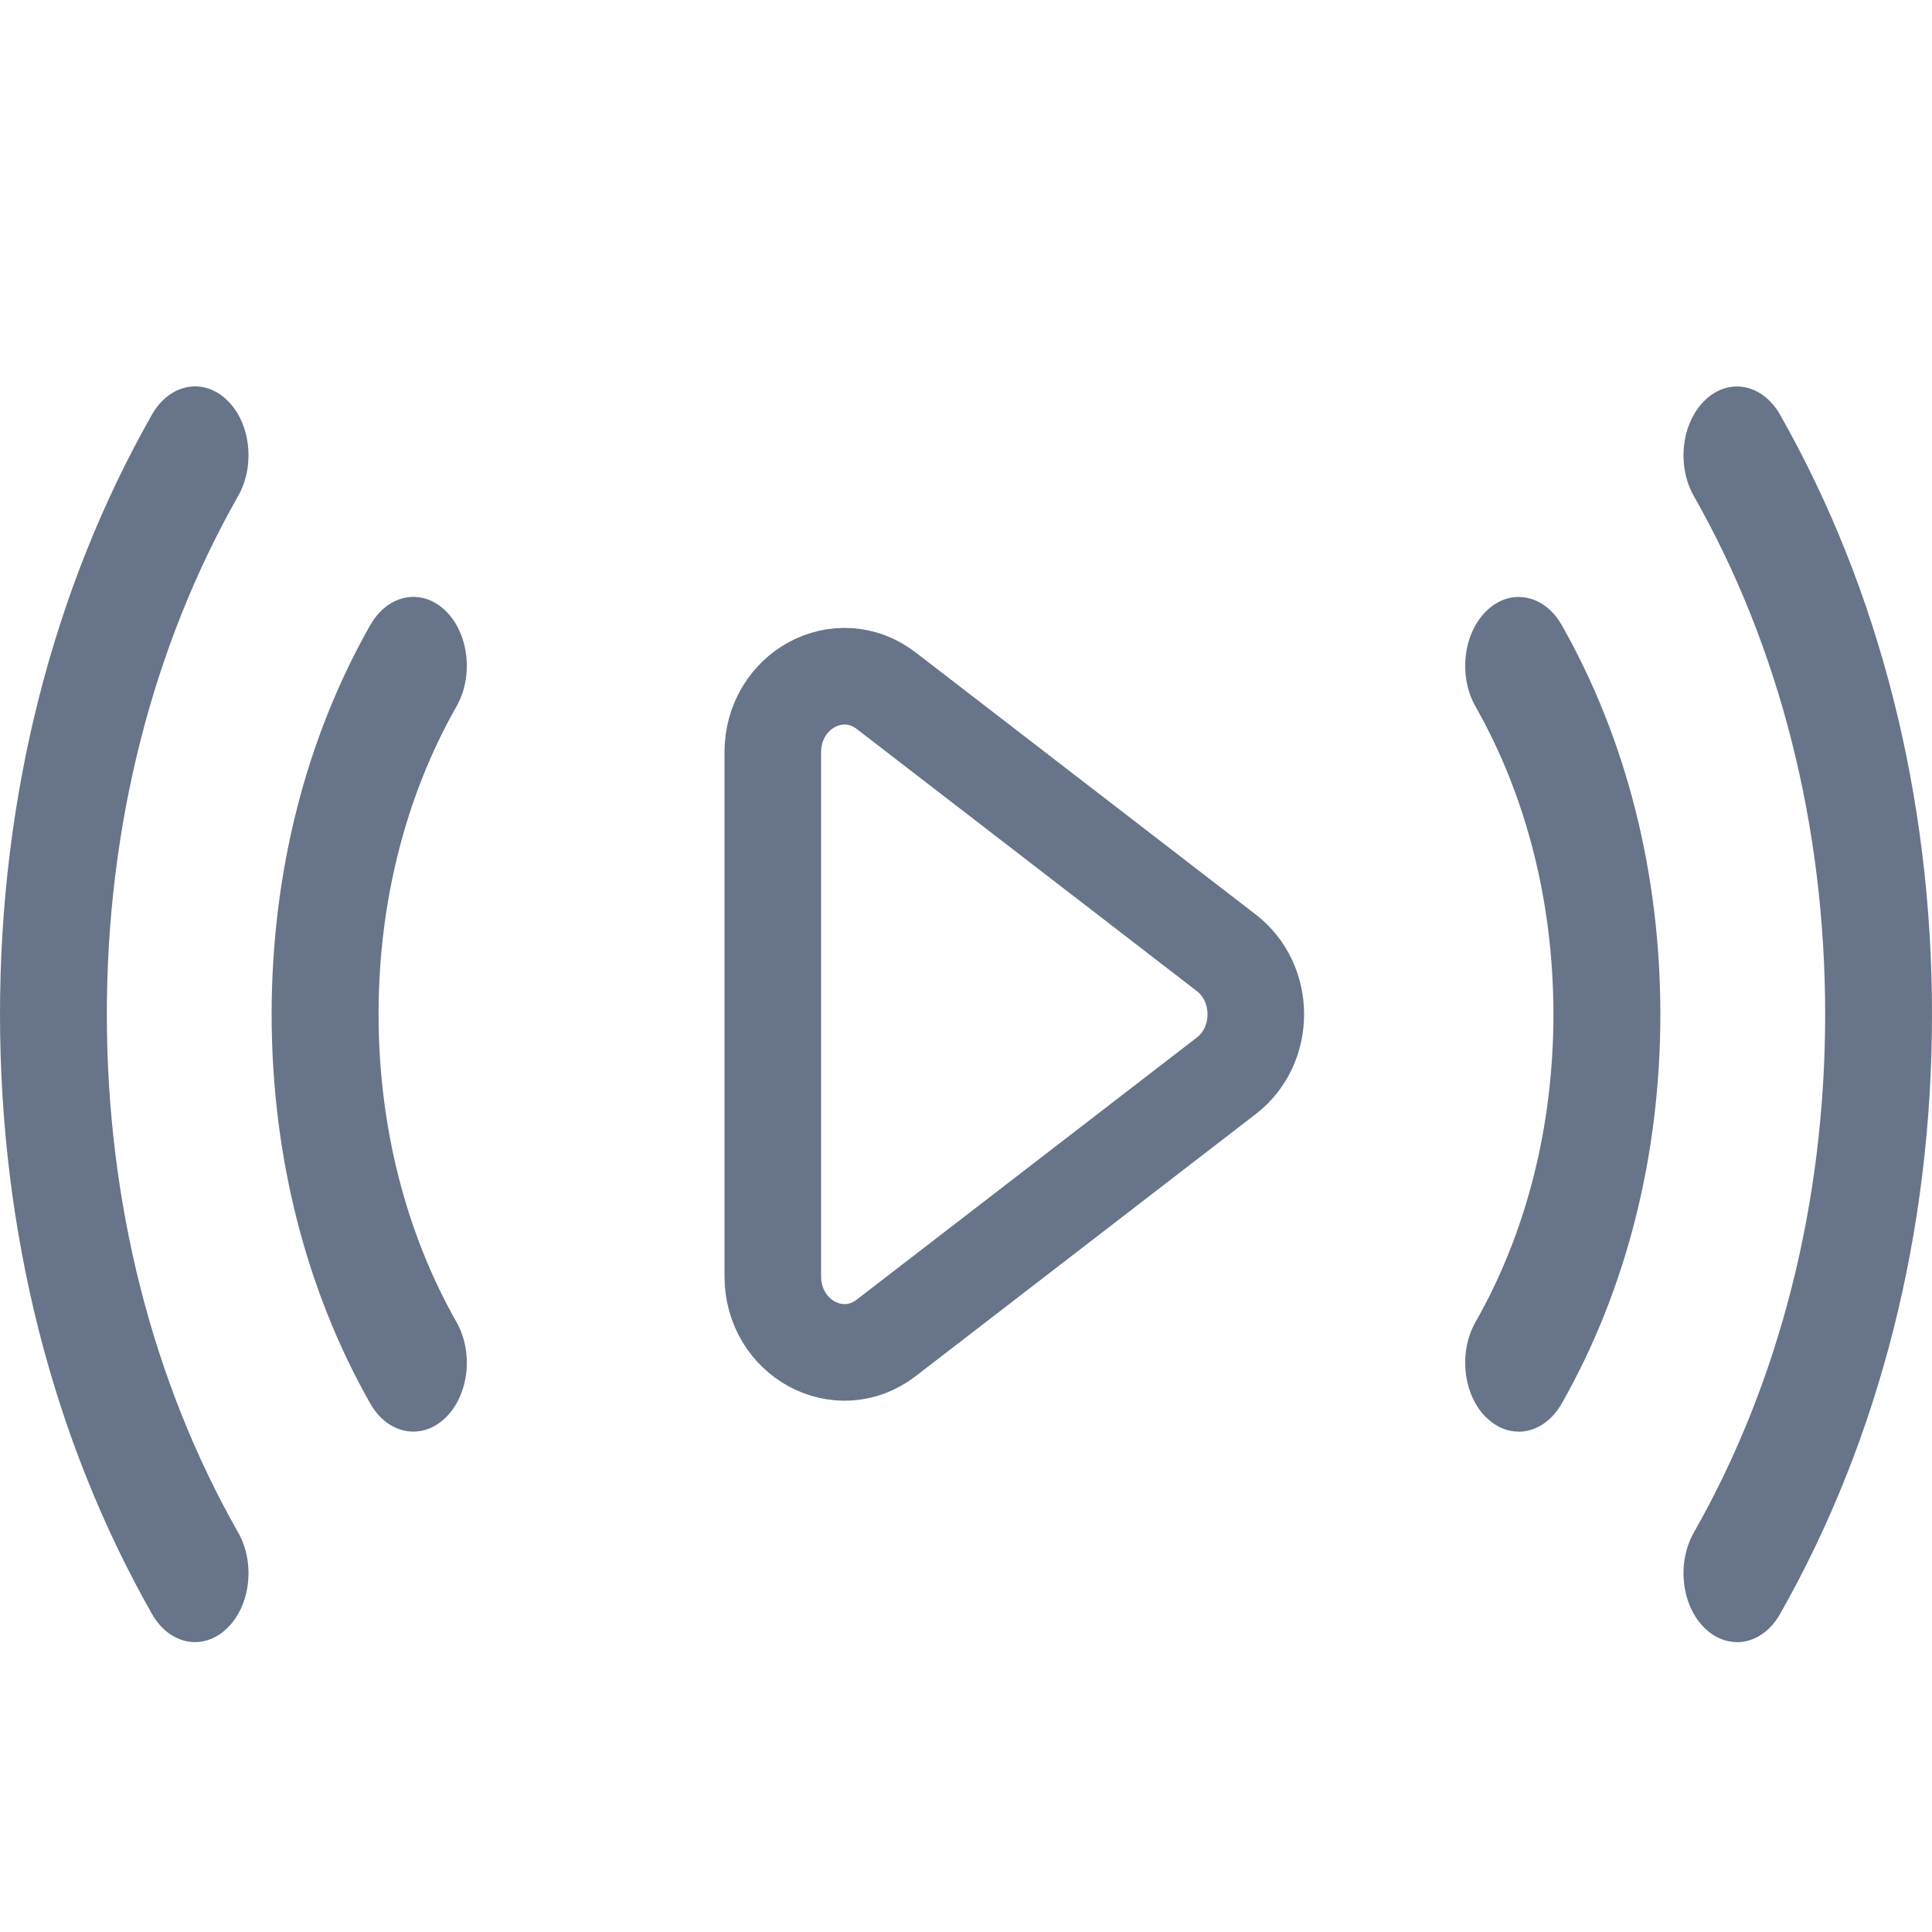 <svg width="20" height="20" viewBox="0 0 20 20" fill="none" xmlns="http://www.w3.org/2000/svg">
<g id="109_&#231;&#155;&#180;&#230;&#146;&#173;&#228;&#184;&#173; 1" opacity="0.6">
<path id="Vector" d="M12.694 9.863L9.175 7.151C8.685 6.774 8 7.146 8 7.789V13.211C8 13.854 8.685 14.226 9.175 13.849L12.694 11.137C13.102 10.823 13.102 10.177 12.694 9.863V9.863Z" stroke="#02183A"/>
<path id="Vector_2" d="M17.981 16.999C17.867 16.999 17.753 16.954 17.654 16.861C17.407 16.628 17.354 16.182 17.535 15.864C18.424 14.3 18.894 12.445 18.894 10.5C18.894 8.555 18.424 6.7 17.535 5.136C17.354 4.818 17.407 4.372 17.654 4.139C17.9 3.906 18.246 3.975 18.427 4.293C19.456 6.104 20 8.25 20 10.5C20 12.751 19.456 14.897 18.427 16.708C18.319 16.899 18.151 17 17.98 17L17.981 16.999ZM15.72 14.82C15.607 14.82 15.493 14.775 15.394 14.682C15.147 14.45 15.094 14.003 15.275 13.685C15.803 12.757 16.081 11.655 16.081 10.5C16.081 9.345 15.802 8.243 15.275 7.315C15.094 6.997 15.147 6.55 15.394 6.318C15.64 6.085 15.986 6.153 16.167 6.471C16.835 7.647 17.188 9.04 17.188 10.5C17.188 11.961 16.835 13.354 16.167 14.529C16.058 14.72 15.891 14.821 15.72 14.821L15.72 14.82ZM2.02 16.999C1.849 16.999 1.681 16.898 1.573 16.707C0.544 14.896 0 12.75 0 10.5C0 8.249 0.544 6.103 1.573 4.292C1.754 3.974 2.1 3.905 2.346 4.138C2.593 4.371 2.646 4.817 2.465 5.135C1.576 6.7 1.106 8.554 1.106 10.499C1.106 12.444 1.576 14.299 2.465 15.864C2.646 16.181 2.593 16.628 2.346 16.86C2.248 16.954 2.133 16.999 2.019 16.999L2.02 16.999ZM4.28 14.82C4.109 14.82 3.941 14.72 3.833 14.529C3.165 13.353 2.812 11.96 2.812 10.5C2.812 9.039 3.165 7.646 3.833 6.471C4.014 6.153 4.36 6.084 4.606 6.317C4.853 6.55 4.906 6.996 4.725 7.314C4.197 8.243 3.919 9.344 3.919 10.499C3.919 11.654 4.198 12.756 4.725 13.685C4.906 14.003 4.853 14.449 4.606 14.682C4.508 14.775 4.393 14.82 4.279 14.82L4.28 14.82Z" fill="#02183A"/>
</g>
</svg>
